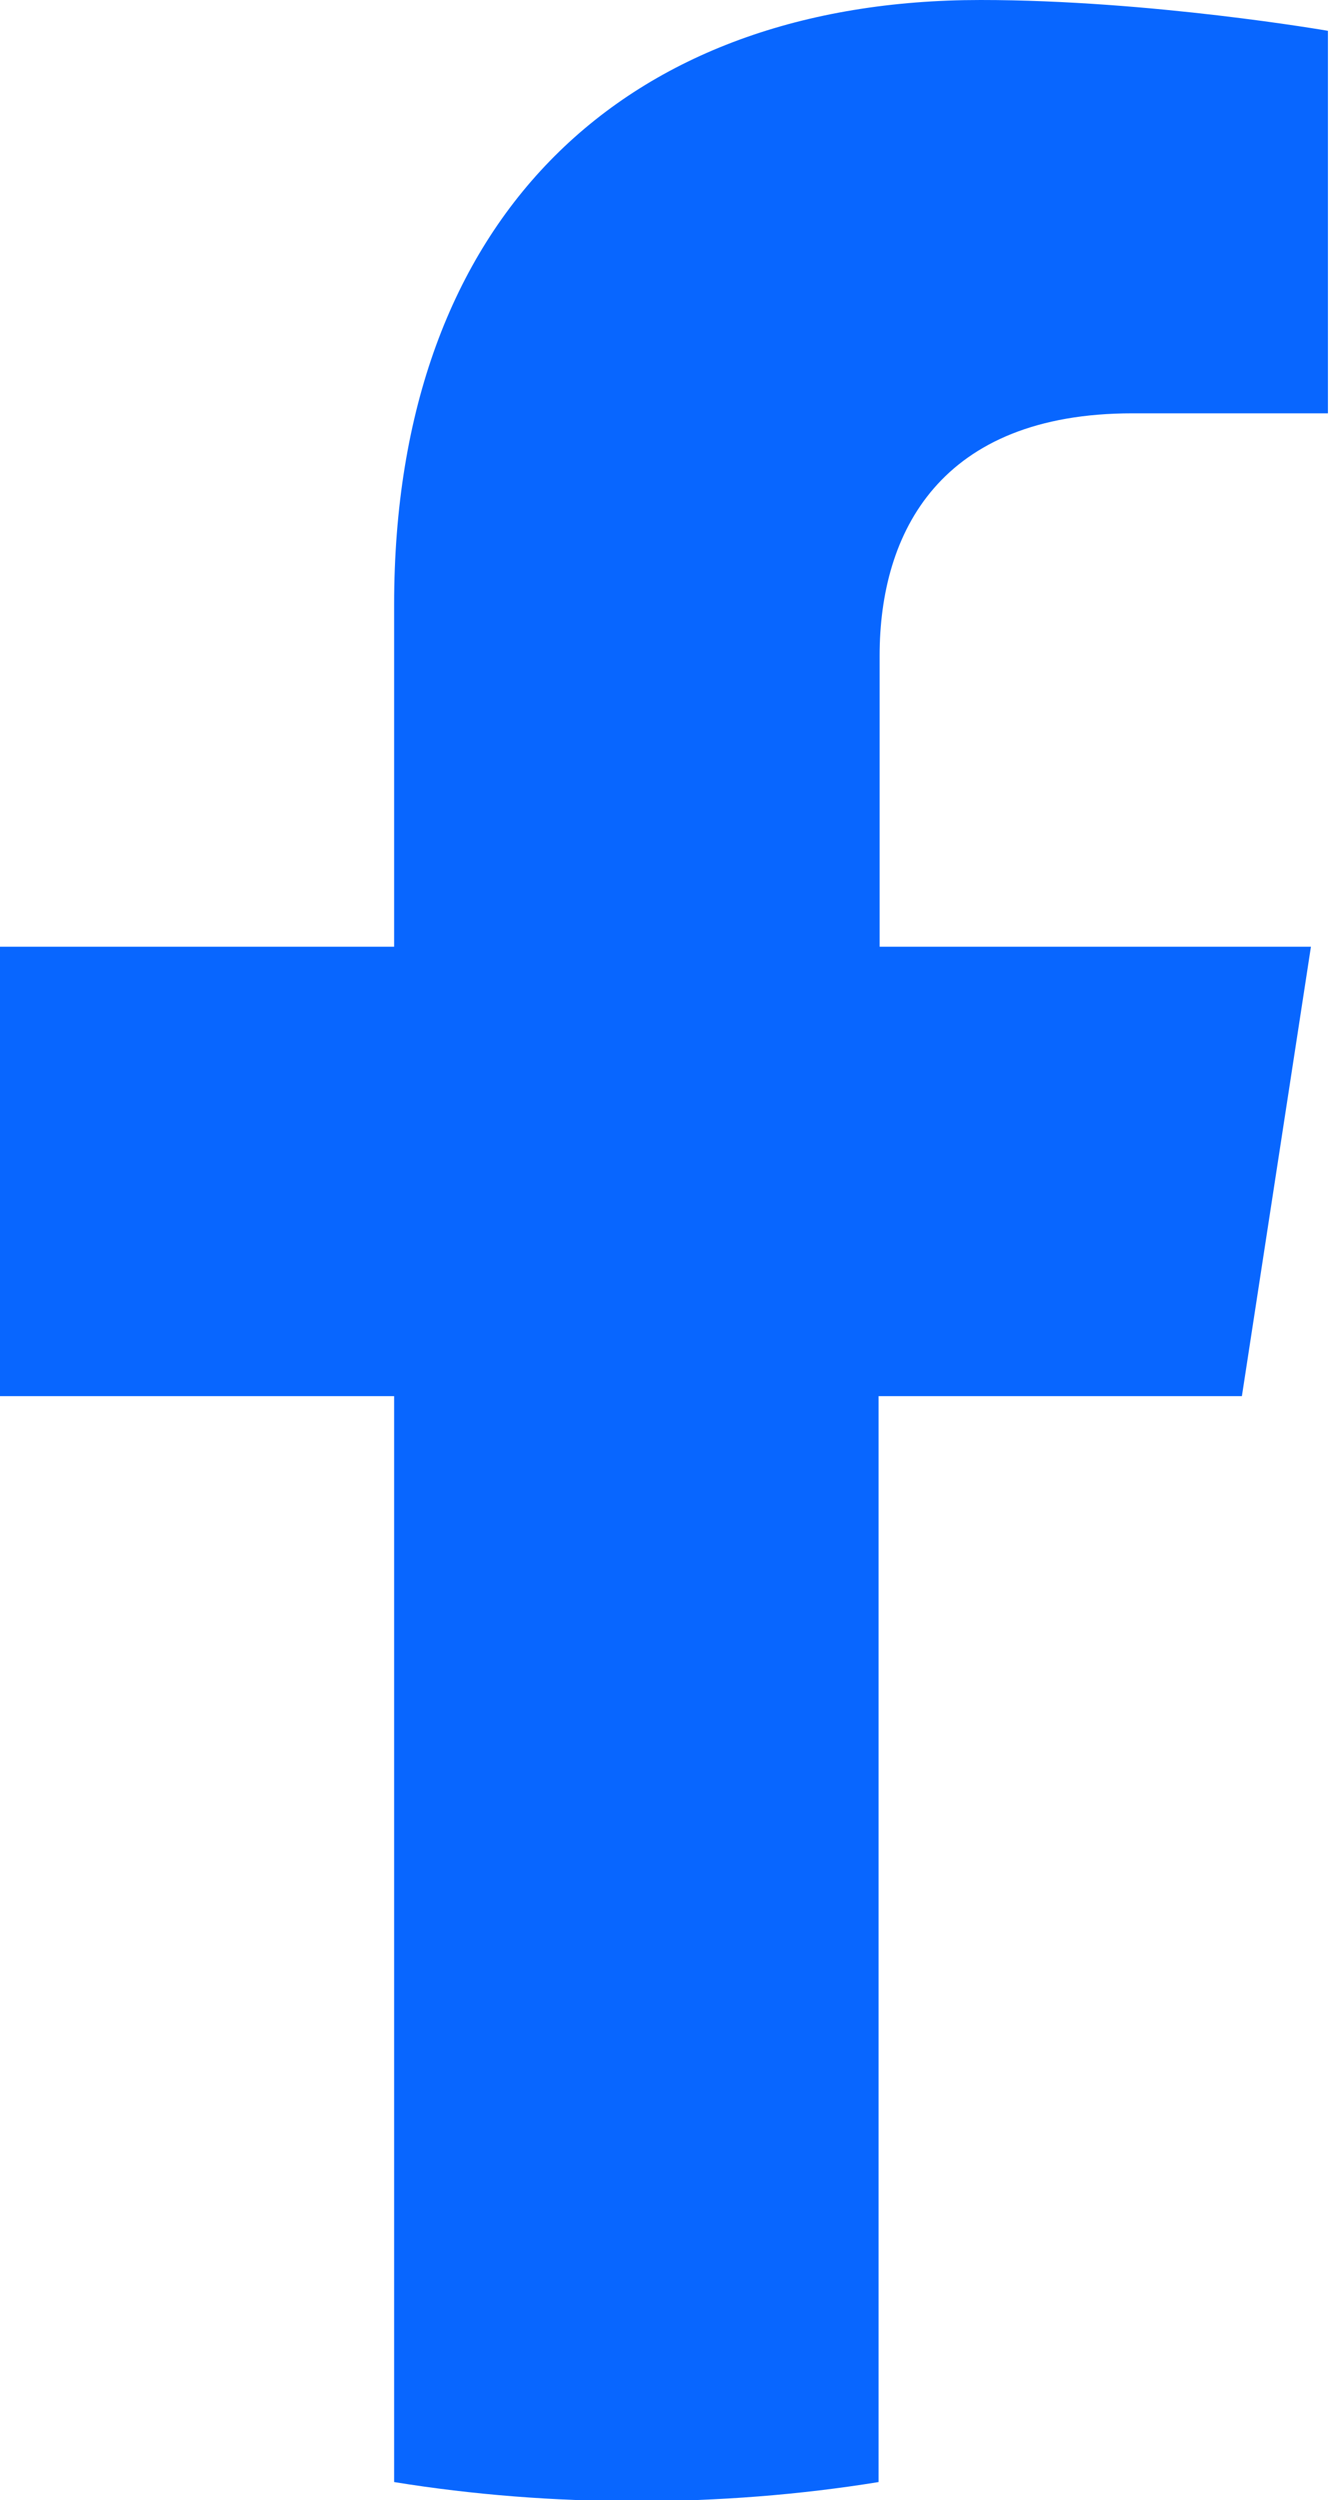 <?xml version="1.0" encoding="UTF-8"?>
<svg fill="#4990cd" xmlns="http://www.w3.org/2000/svg" viewBox="0 0 12.51 23.53">
  <style type="text/css">
    .cls-1 {fill:rgb(8, 102, 255);}
    .cls-1:hover {fill:#bc322a;}
  </style>
  <path class="cls-1" d="m11.69,13.14l.65-4.23h-4.06v-2.74c0-1.16.57-2.28,2.38-2.28h1.84V.29s-1.67-.29-3.27-.29C5.9,0,3.71,2.02,3.71,5.69v3.22H0v4.23h3.71v10.22c.74.12,1.51.18,2.28.18s1.54-.06,2.28-.18v-10.22h3.41Z"/>
</svg>